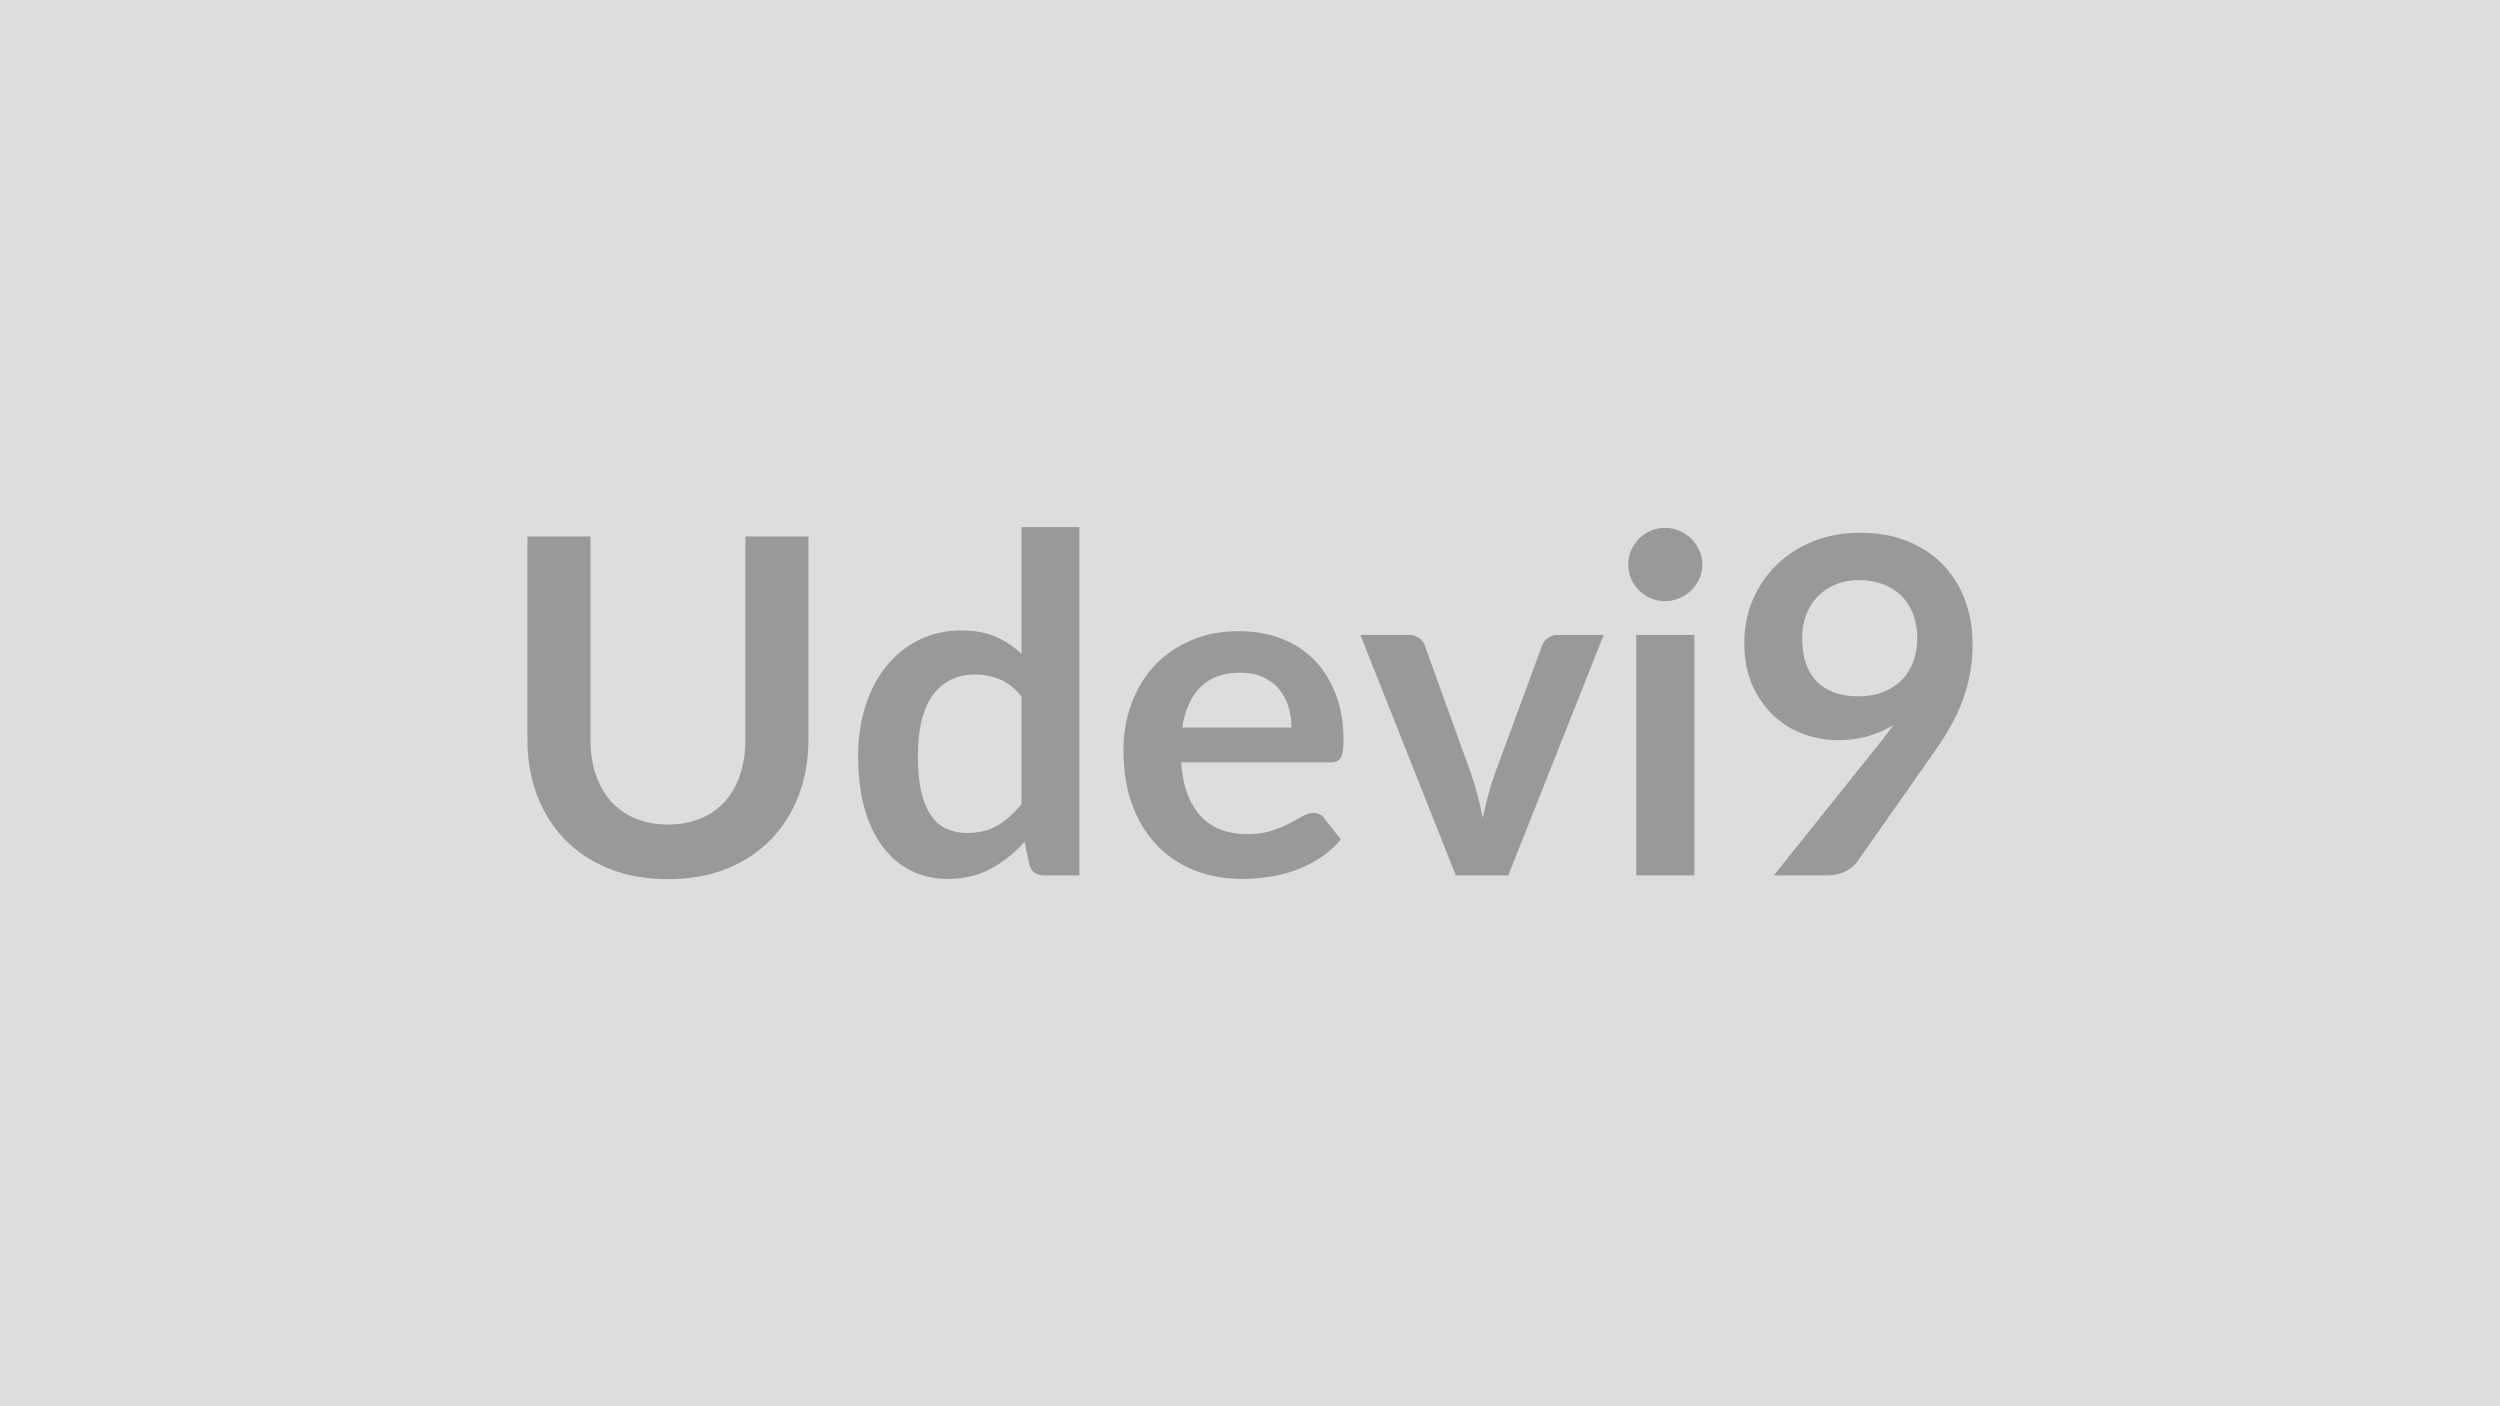 <svg xmlns="http://www.w3.org/2000/svg" width="320" height="180" viewBox="0 0 320 180"><rect width="100%" height="100%" fill="#DDDDDD"/><path fill="#999999" d="M85.51 105.54q2.34 0 4.18-.78 1.85-.78 3.11-2.19t1.93-3.42q.68-2.01.68-4.5V68.67h8.07v25.98q0 3.87-1.25 7.16-1.24 3.28-3.57 5.66-2.32 2.39-5.65 3.73-3.33 1.33-7.5 1.33-4.2 0-7.53-1.33-3.33-1.34-5.66-3.73-2.32-2.38-3.57-5.66-1.24-3.29-1.24-7.16V68.67h8.07v25.95q0 2.49.67 4.5.68 2.01 1.95 3.44 1.28 1.42 3.12 2.2 1.85.78 4.19.78m45.24-2.61v-13.8q-1.26-1.53-2.75-2.16-1.48-.63-3.19-.63-1.68 0-3.03.63t-2.31 1.9q-.96 1.28-1.47 3.25-.51 1.96-.51 4.63 0 2.7.43 4.58.44 1.87 1.25 3.05.81 1.19 1.98 1.71 1.17.53 2.61.53 2.31 0 3.93-.96t3.06-2.73m0-35.46h7.41v44.58h-4.53q-1.47 0-1.86-1.35l-.63-2.97q-1.86 2.13-4.28 3.45-2.41 1.32-5.62 1.32-2.52 0-4.62-1.05T113 108.4q-1.51-1.99-2.34-4.93-.82-2.94-.82-6.72 0-3.42.93-6.36t2.67-5.1 4.17-3.37q2.43-1.22 5.46-1.22 2.58 0 4.41.81t3.27 2.19zm20.58 25.65h13.98q0-1.44-.41-2.71-.4-1.28-1.21-2.24t-2.06-1.51q-1.24-.56-2.89-.56-3.21 0-5.06 1.83-1.84 1.83-2.35 5.19m18.9 4.47h-19.05q.18 2.37.84 4.09.66 1.73 1.74 2.86 1.08 1.12 2.56 1.68 1.49.55 3.29.55t3.1-.42q1.31-.42 2.28-.93.98-.51 1.71-.93.74-.42 1.43-.42.93 0 1.38.69l2.13 2.7q-1.23 1.44-2.76 2.42-1.53.97-3.2 1.56-1.66.58-3.39.82-1.72.24-3.34.24-3.21 0-5.97-1.06-2.76-1.07-4.8-3.15-2.04-2.09-3.21-5.16-1.17-3.08-1.17-7.13 0-3.15 1.02-5.92 1.02-2.78 2.92-4.83 1.91-2.06 4.65-3.26 2.75-1.2 6.2-1.2 2.91 0 5.37.93t4.23 2.72q1.77 1.78 2.77 4.38 1.01 2.59 1.01 5.92 0 1.68-.36 2.27-.36.58-1.38.58m29.19-16.32h5.85l-12.21 30.78h-6.72l-12.21-30.78h6.12q.84 0 1.39.39.56.39.74.99l5.94 16.44q.48 1.44.84 2.82t.63 2.76q.3-1.38.66-2.76t.87-2.82l6.06-16.44q.21-.6.75-.99t1.29-.39m10.02 0h7.44v30.78h-7.44zm8.46-8.97q0 .96-.39 1.8t-1.04 1.47q-.64.63-1.51 1-.87.38-1.86.38-.96 0-1.82-.38-.85-.37-1.48-1t-1.01-1.47q-.37-.84-.37-1.8 0-.99.37-1.86.38-.87 1.01-1.5t1.48-1q.86-.38 1.82-.38.99 0 1.86.38.87.37 1.51 1 .65.63 1.04 1.5t.39 1.86m12.78 9.39q0 3.63 1.87 5.54 1.88 1.9 5.33 1.9 1.8 0 3.21-.57t2.37-1.56 1.45-2.34q.5-1.35.5-2.91 0-1.77-.54-3.16-.54-1.4-1.53-2.36t-2.36-1.47q-1.36-.51-2.98-.51-1.68 0-3.03.56-1.35.55-2.31 1.54t-1.47 2.36q-.51 1.36-.51 2.98m-3.63 30.36 13.47-16.83q.51-.63.96-1.23t.87-1.2q-1.5.96-3.3 1.46-1.8.49-3.78.49-2.25 0-4.41-.78t-3.84-2.36q-1.68-1.57-2.72-3.89-1.03-2.33-1.03-5.45 0-2.91 1.08-5.46t3.03-4.47 4.68-3.03 6.03-1.11q3.33 0 5.98 1.05 2.66 1.05 4.53 2.94 1.88 1.89 2.88 4.53 1.01 2.64 1.01 5.79 0 2.01-.35 3.81-.34 1.8-.97 3.47-.63 1.66-1.53 3.25t-2.01 3.15l-9.93 14.16q-.51.72-1.53 1.22-1.02.49-2.31.49z"/></svg>